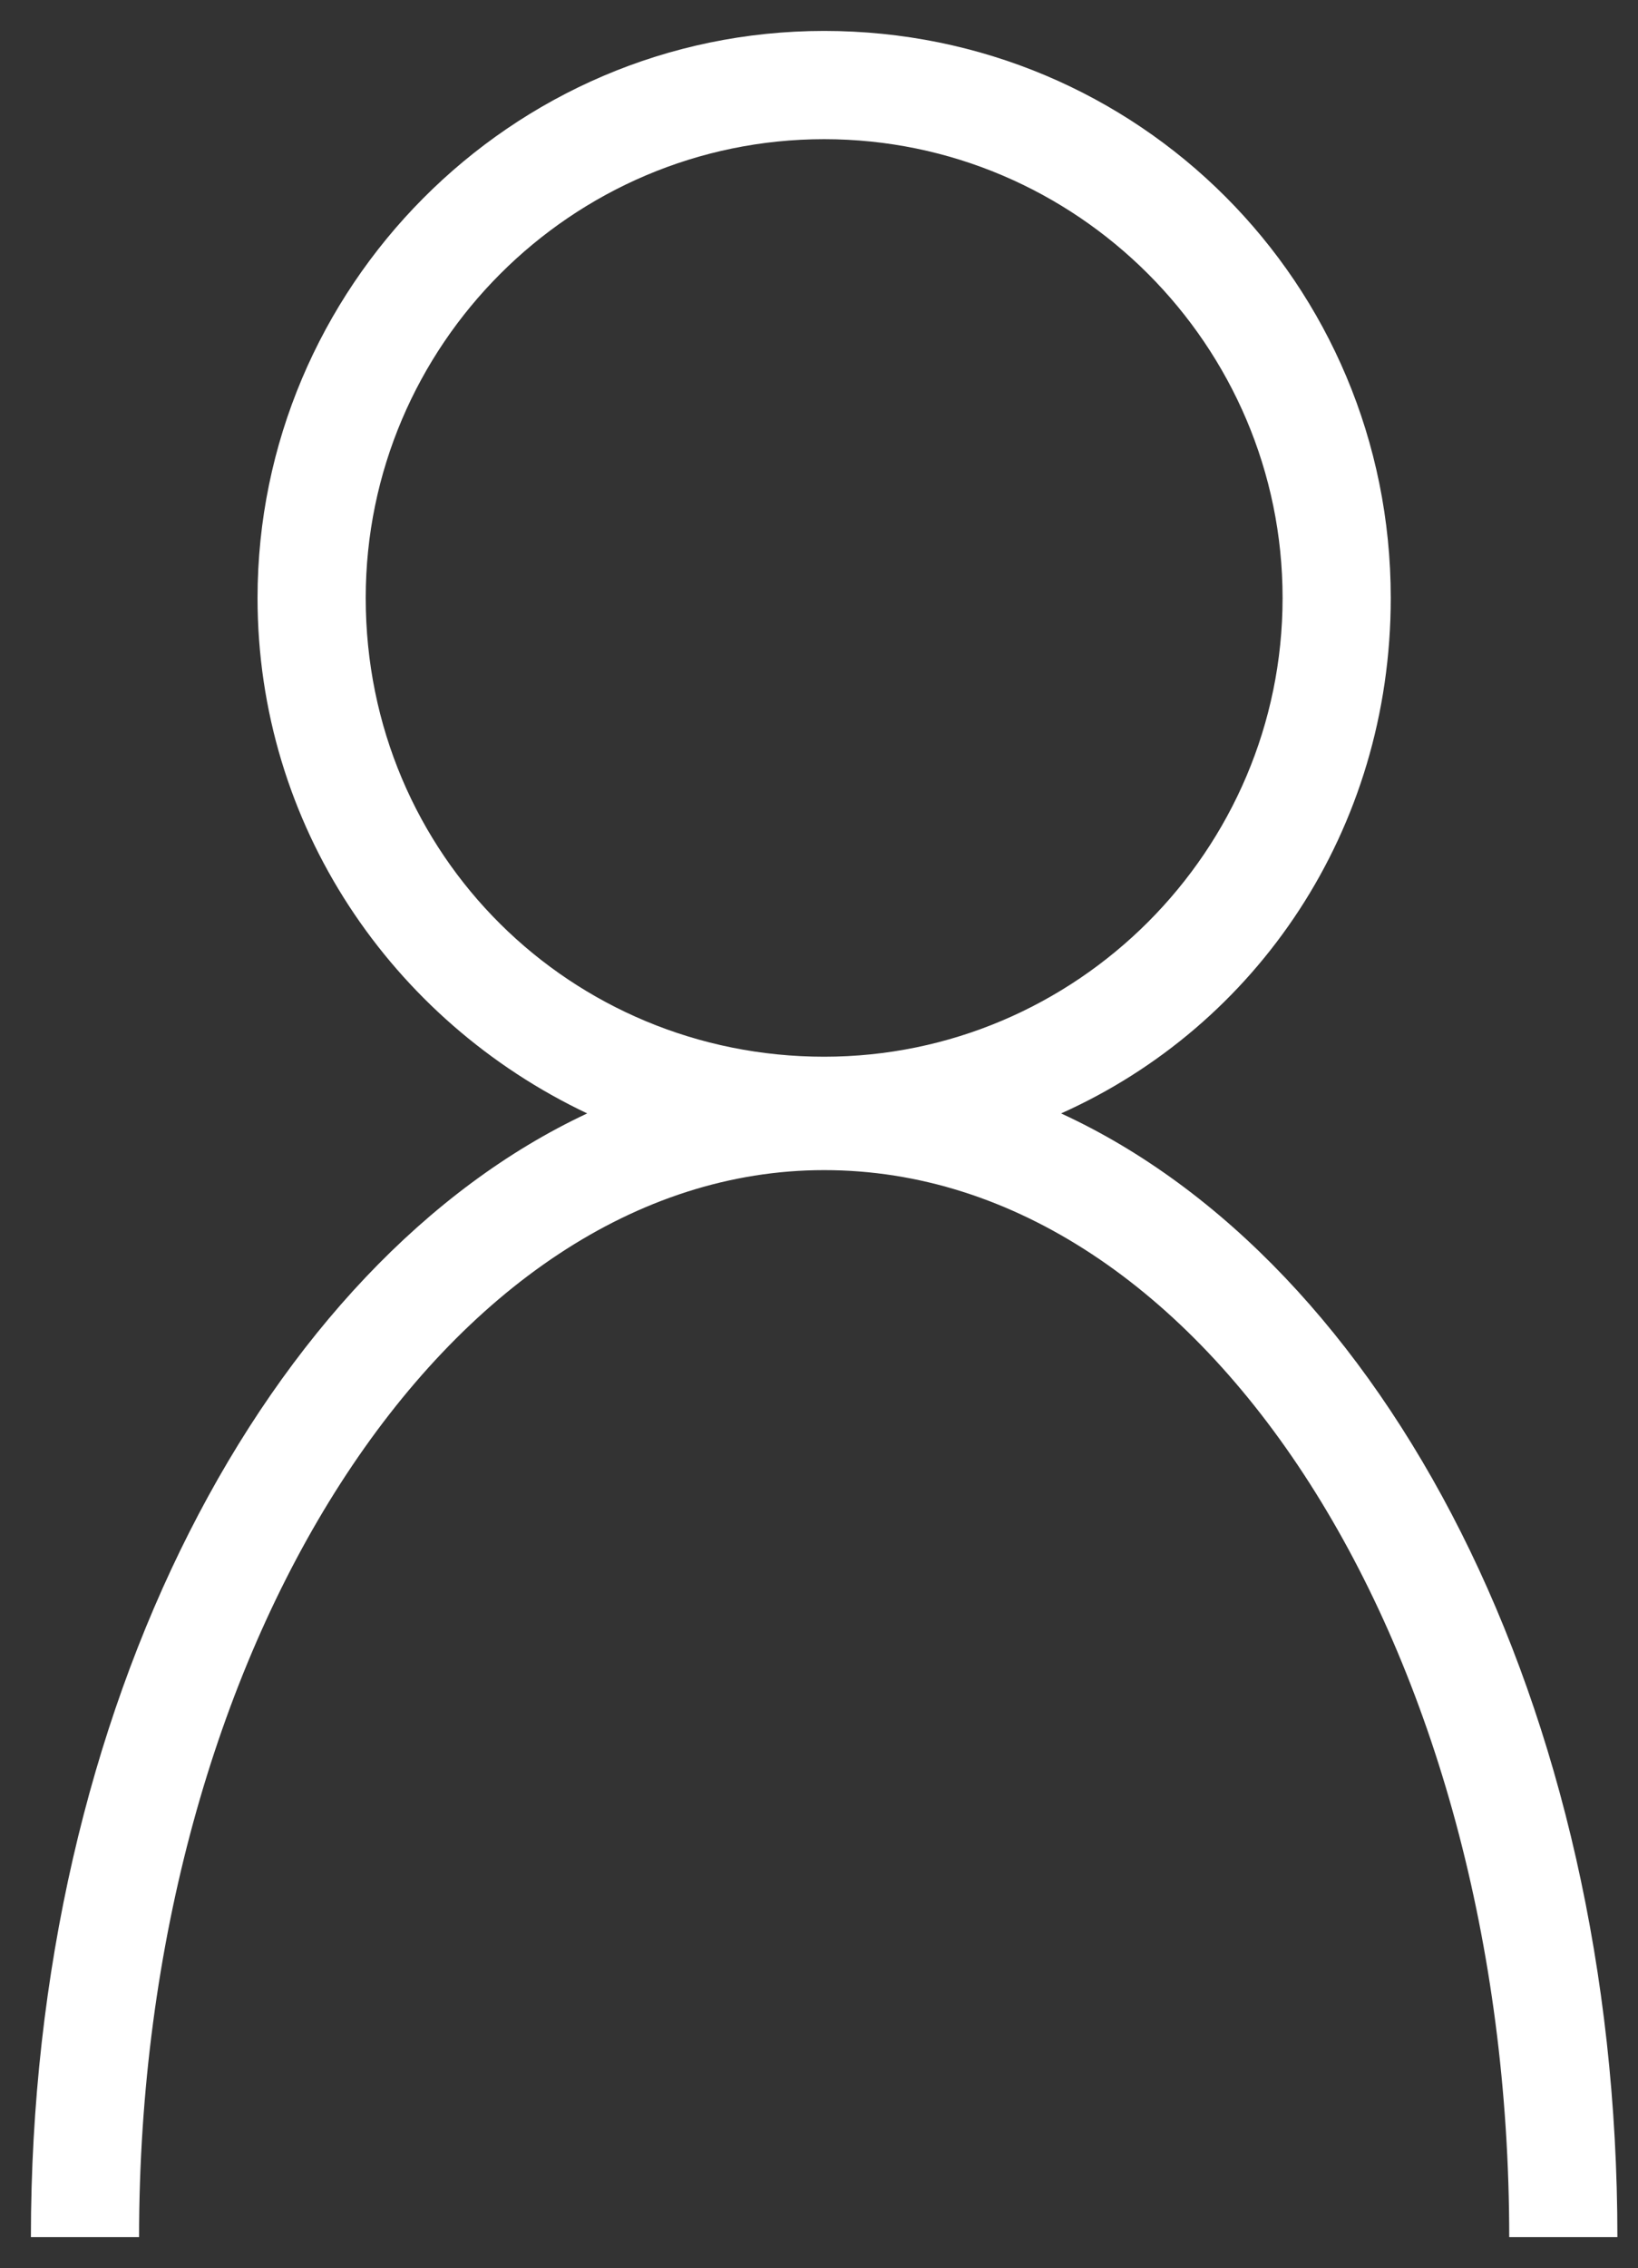 <?xml version="1.0" encoding="utf-8"?>
<!-- Generator: Adobe Illustrator 27.2.0, SVG Export Plug-In . SVG Version: 6.00 Build 0)  -->
<svg version="1.1" id="Слой_1" xmlns="http://www.w3.org/2000/svg" xmlns:xlink="http://www.w3.org/1999/xlink" x="0px" y="0px"
	 viewBox="0 0 31.8 44" style="enable-background:new 0 0 31.8 44;" xml:space="preserve">
<rect x="0" y="0" width="31.8" height="44" fill="#333333" stroke="none"/>
<style type="text/css">
	.st0{fill:#FFFFFF;}
</style>
<path class="st0" d="M20.6,21.6c3.8-1.7,6.4-5.5,6.4-10c0-6.1-4.9-11-11-11S5,5.6,5,11.6c0,4.4,2.6,8.2,6.4,10
	C5.2,24.5,0.6,33.1,0.6,43.4h2.1c0-11.4,6-20.7,13.3-20.7c7.4,0,13.3,9.3,13.3,20.7h2.1C31.4,33.1,26.9,24.5,20.6,21.6z M7.1,11.6
	c0-4.9,4-8.9,8.9-8.9s8.9,4,8.9,8.9s-4,8.9-8.9,8.9S7.1,16.6,7.1,11.6z"/>
</svg>
